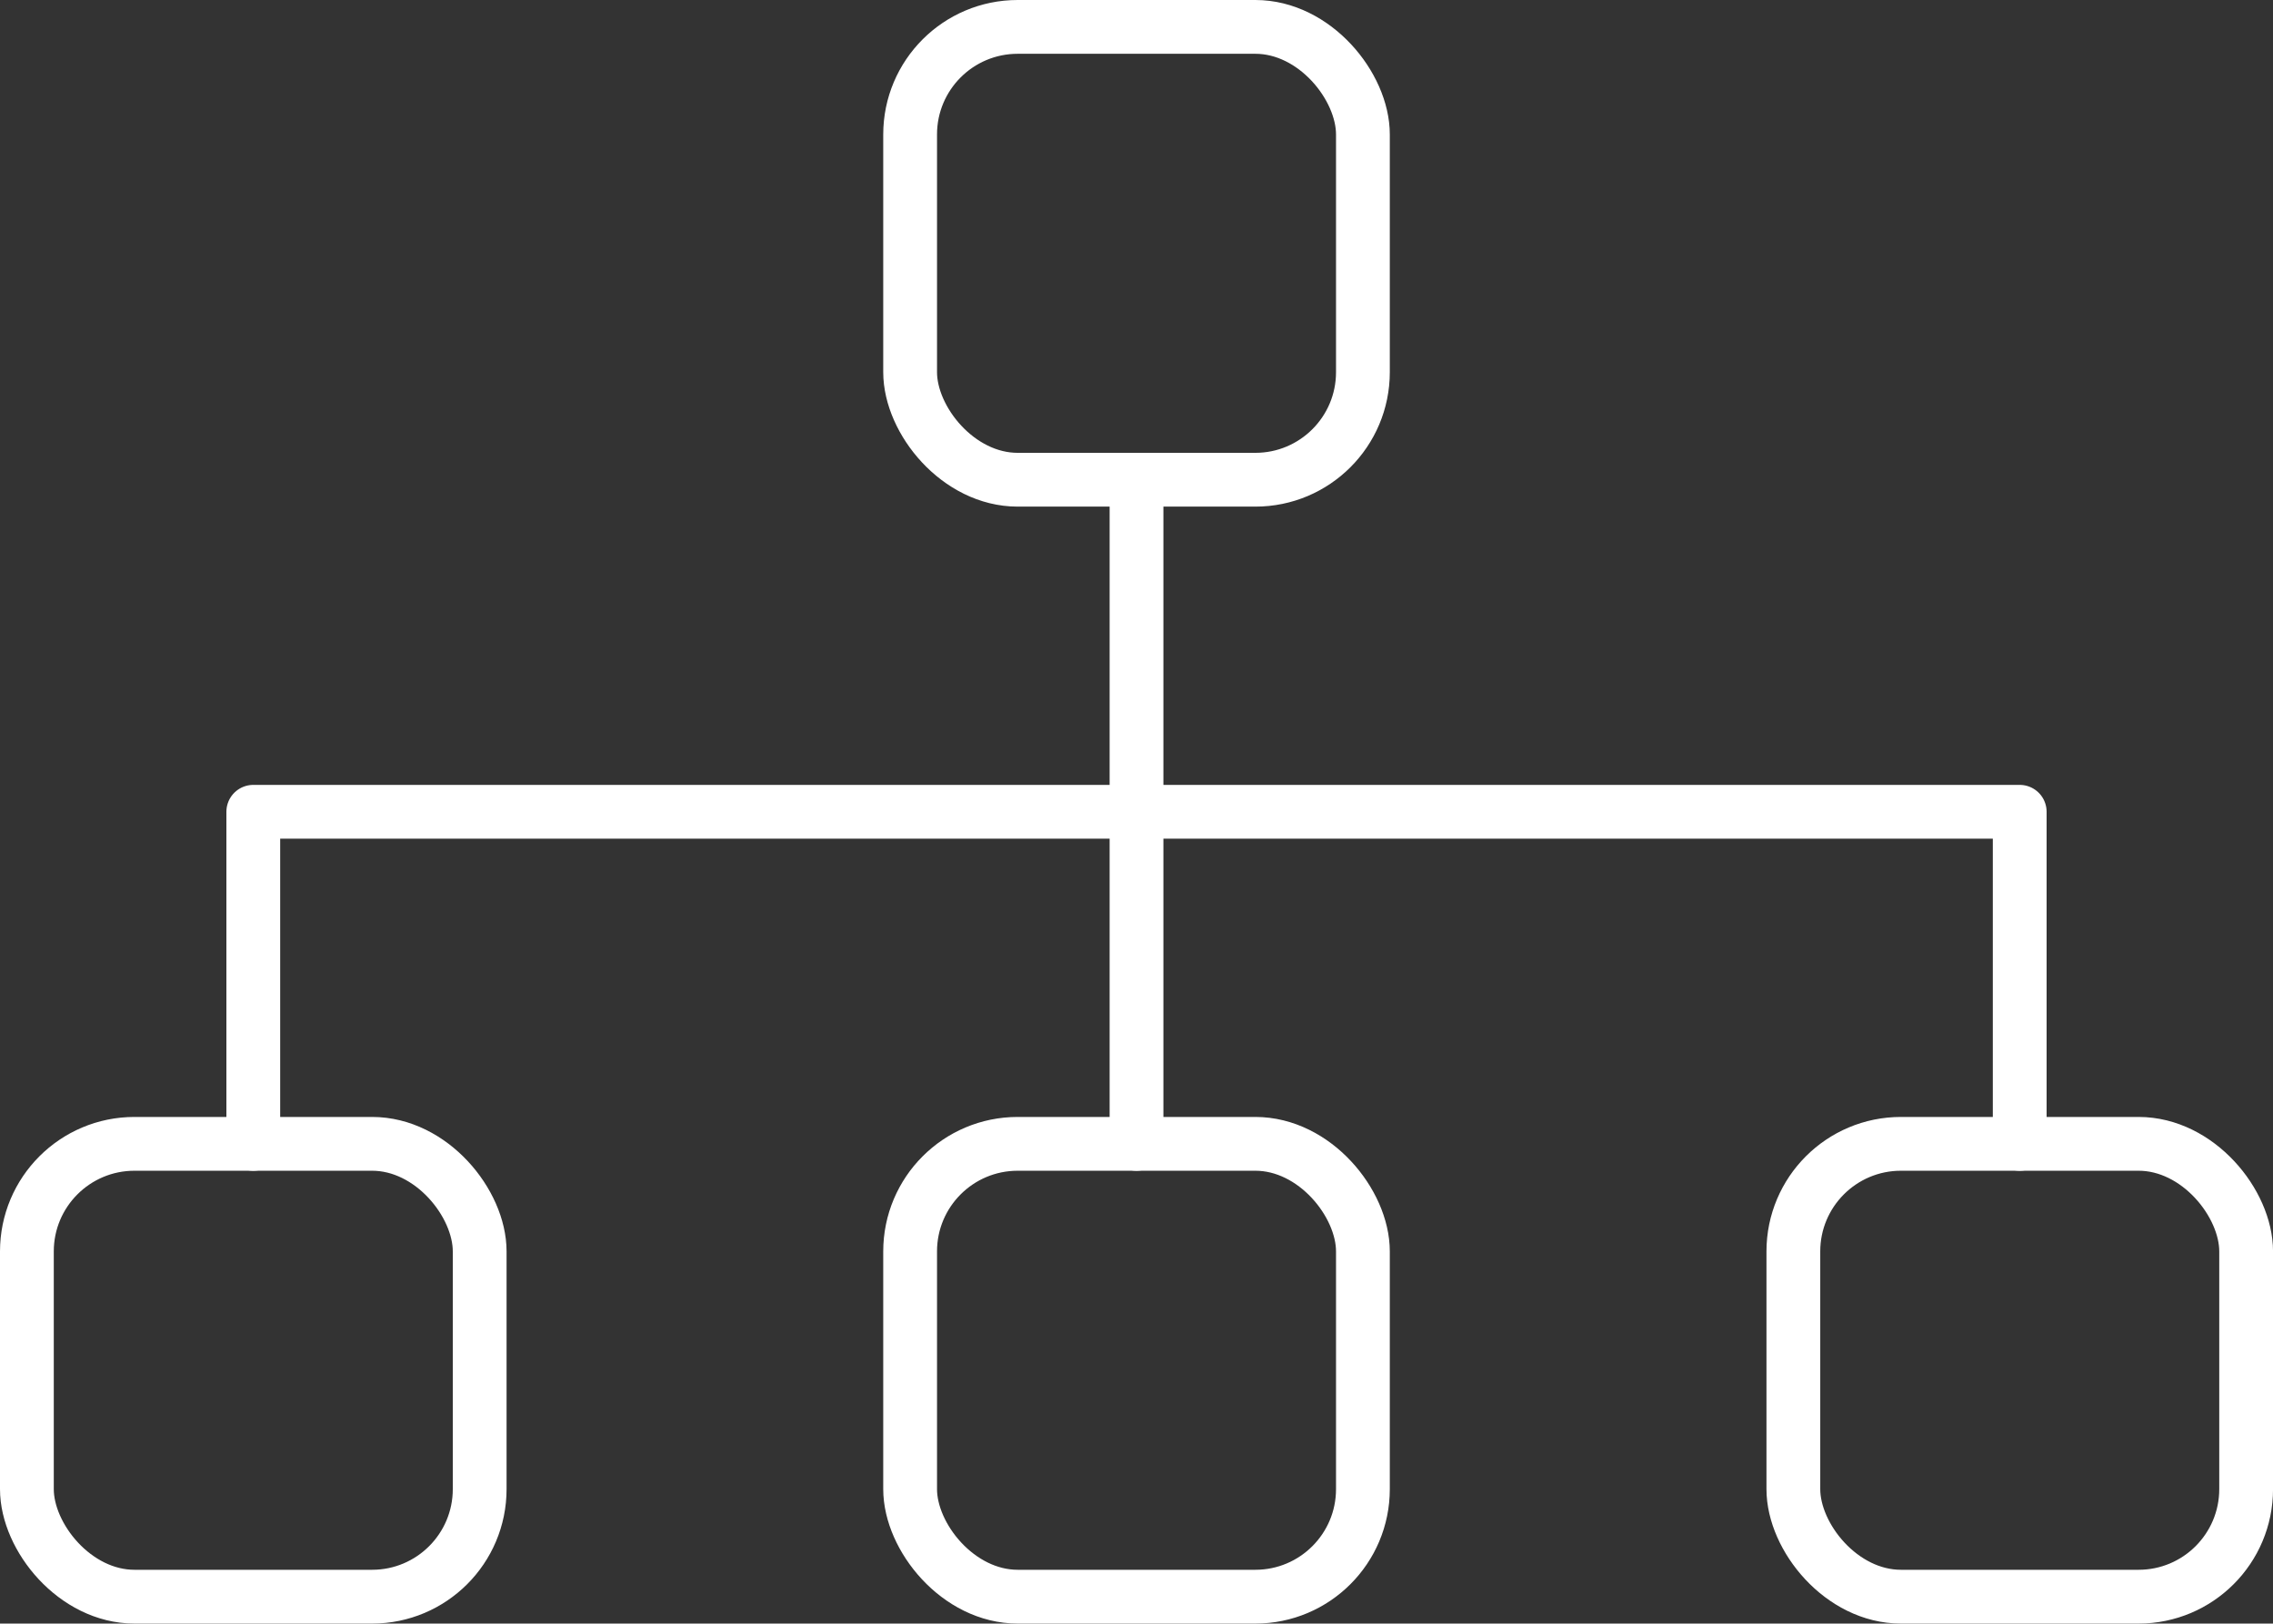 <?xml version="1.0" encoding="UTF-8"?> <svg xmlns="http://www.w3.org/2000/svg" width="63.393" height="45.276" viewBox="0 0 63.393 45.276"><rect x="0" y="0" width="63.393" height="45.276" fill="#333333" stroke="none"/><g id="Group_4500" data-name="Group 4500" transform="translate(-361.25 -951.492)"><rect id="Rectangle_752" data-name="Rectangle 752" width="12.628" height="12.628" rx="3" transform="translate(411.266 983.39)" fill="none" stroke="#fff" stroke-linecap="round" stroke-linejoin="round" stroke-width="1.5"></rect><rect id="Rectangle_753" data-name="Rectangle 753" width="12.628" height="12.628" rx="3" transform="translate(386.633 983.39)" fill="none" stroke="#fff" stroke-linecap="round" stroke-linejoin="round" stroke-width="1.5"></rect><rect id="Rectangle_755" data-name="Rectangle 755" width="12.628" height="12.628" rx="3" transform="translate(386.633 952.242)" fill="none" stroke="#fff" stroke-linecap="round" stroke-linejoin="round" stroke-width="1.5"></rect><rect id="Rectangle_754" data-name="Rectangle 754" width="12.628" height="12.628" rx="3" transform="translate(362 983.39)" fill="none" stroke="#fff" stroke-linecap="round" stroke-linejoin="round" stroke-width="1.5"></rect><line id="Line_287" data-name="Line 287" y1="18.52" transform="translate(392.947 964.87)" fill="none" stroke="#fff" stroke-linecap="round" stroke-linejoin="round" stroke-width="1.5"></line><path id="Path_9563" data-name="Path 9563" d="M261.794,178.754v-9.26H237.162" transform="translate(155.785 804.636)" fill="none" stroke="#fff" stroke-linecap="round" stroke-linejoin="round" stroke-width="1.5"></path><path id="Path_9564" data-name="Path 9564" d="M53.162,178.754v-9.26H77.795" transform="translate(315.152 804.636)" fill="none" stroke="#fff" stroke-linecap="round" stroke-linejoin="round" stroke-width="1.5"></path></g></svg> 
